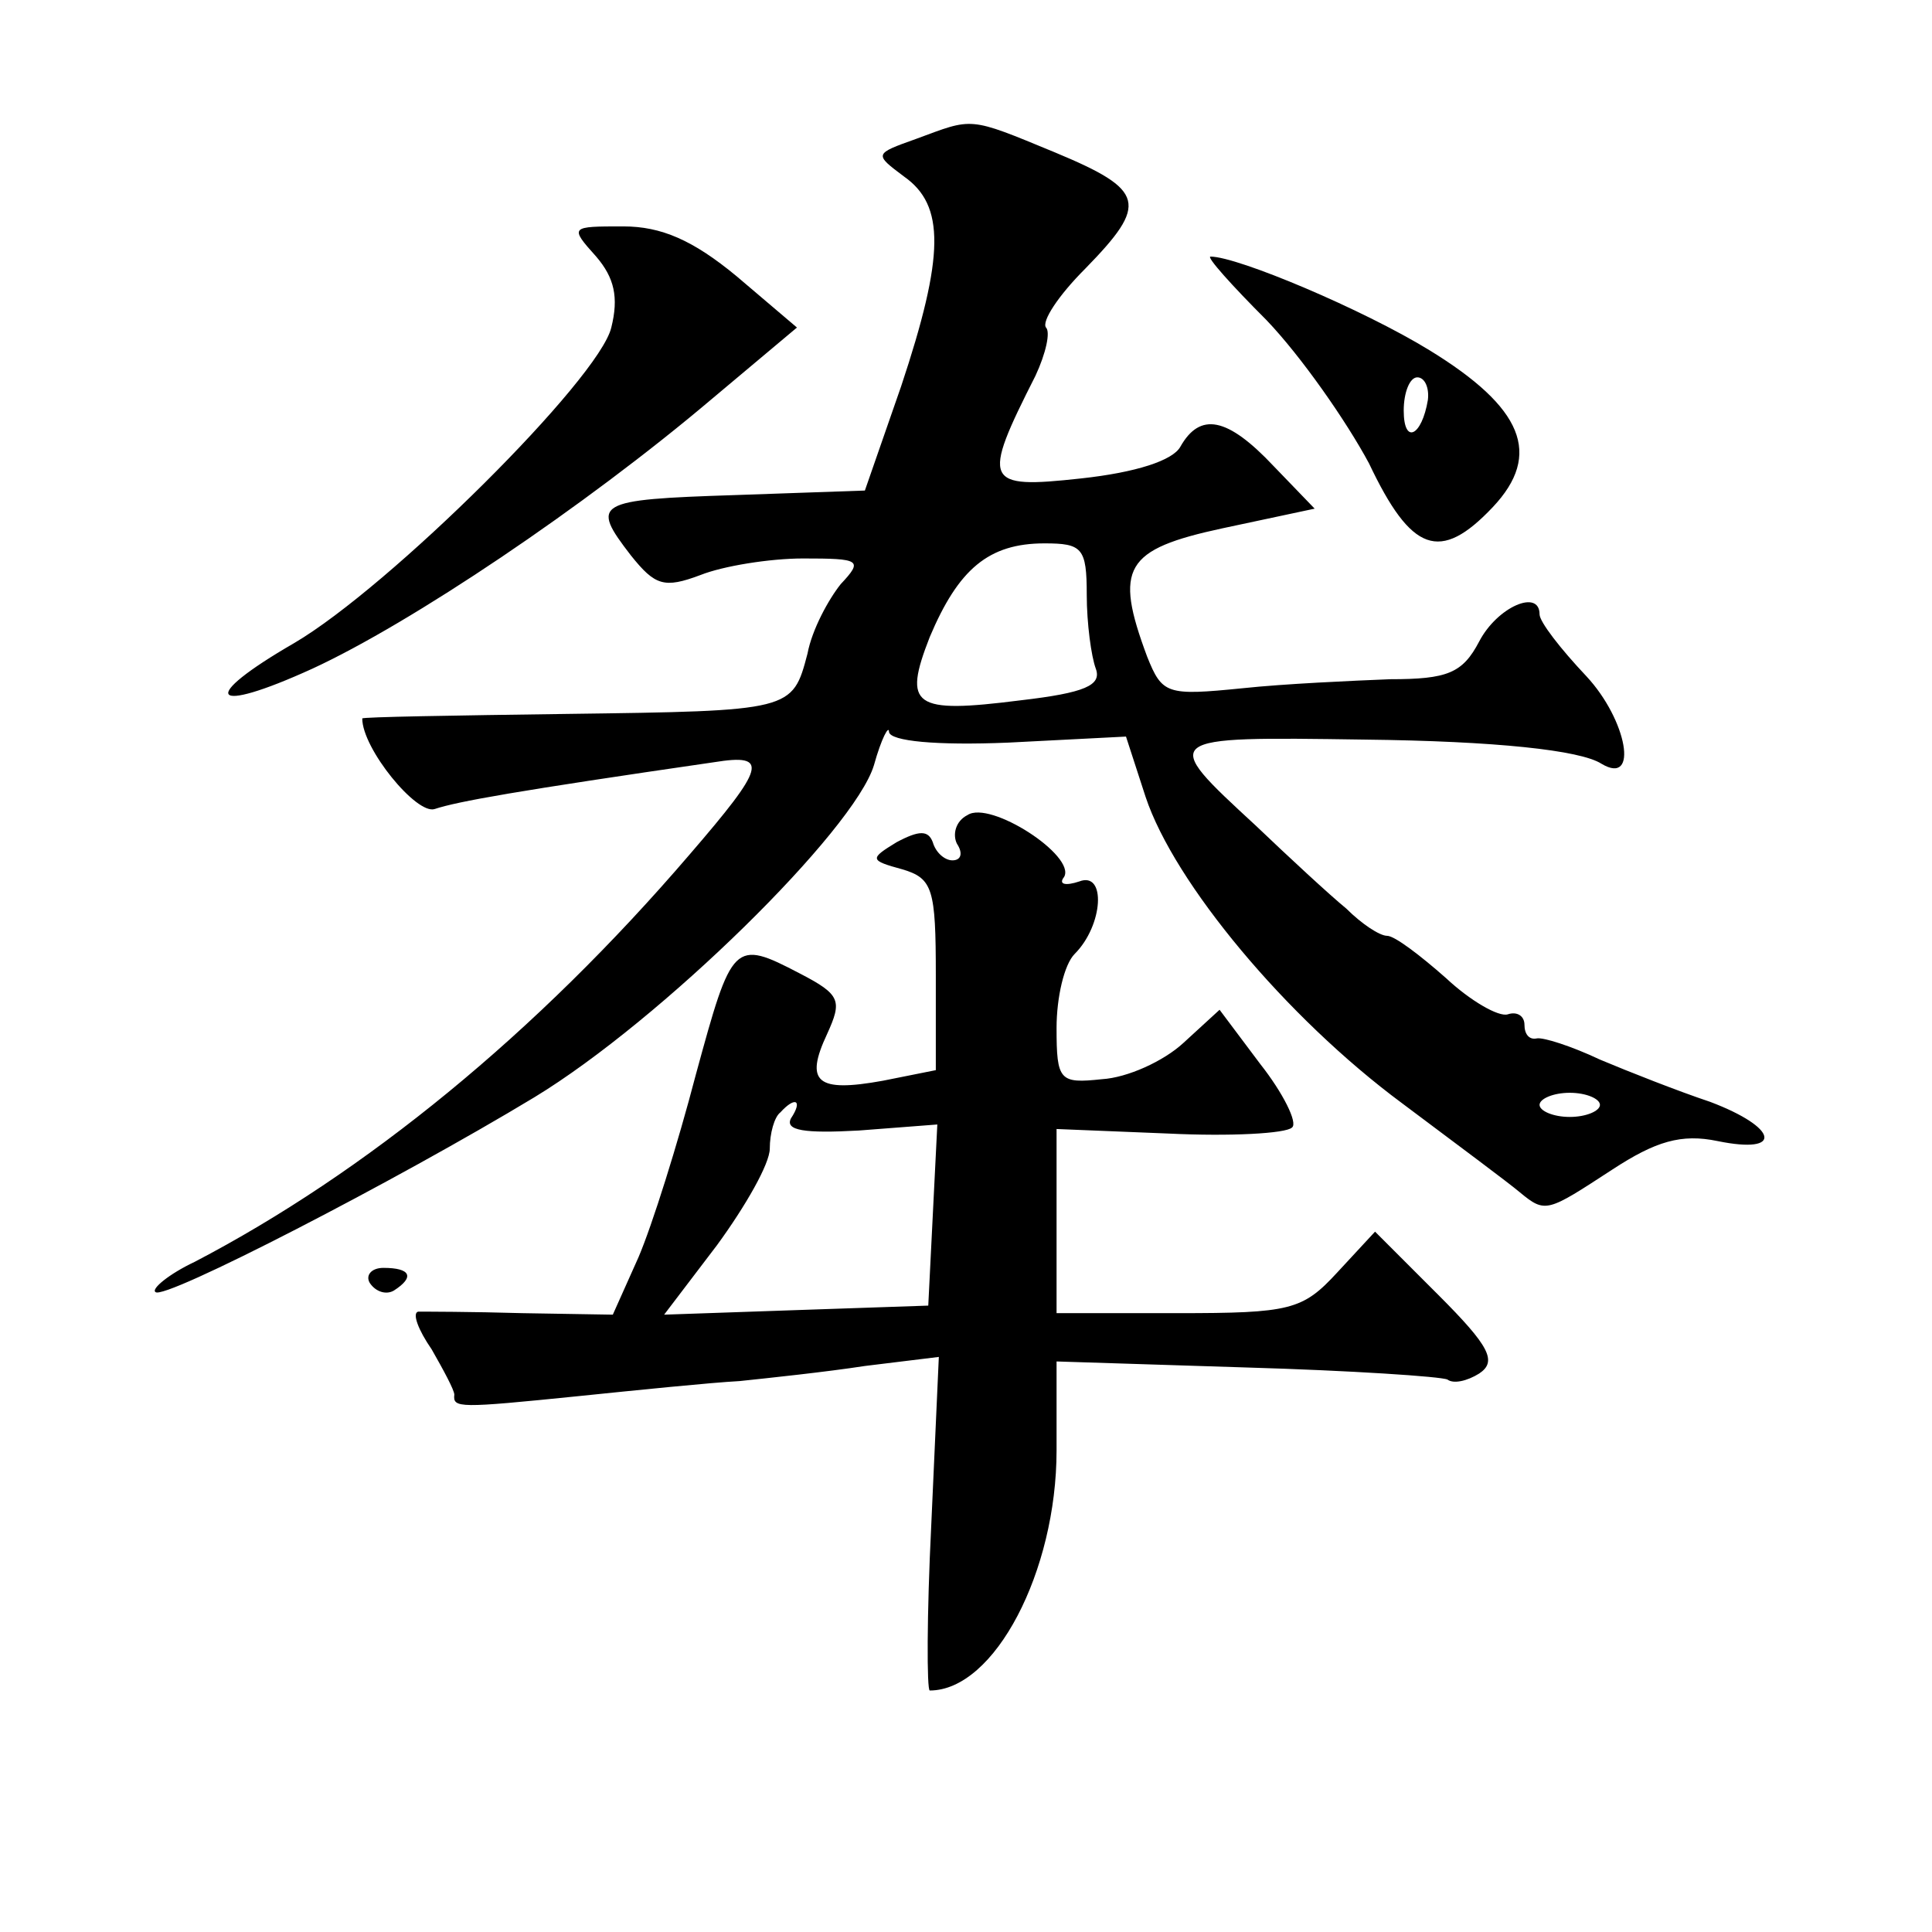 <?xml version="1.0" standalone="no"?>
<!DOCTYPE svg PUBLIC "-//W3C//DTD SVG 20010904//EN"
 "http://www.w3.org/TR/2001/REC-SVG-20010904/DTD/svg10.dtd">
<svg version="1.0" xmlns="http://www.w3.org/2000/svg"
 width="128pt" height="128pt" viewBox="0 0 128 128"
 preserveAspectRatio="xMidYMid meet">
<g transform="translate(0,128) scale(0.1,-0.1)"
fill="#0" stroke="none">
<path d="M607 1188 c-28 -10 -28 -10 -8 -25 27 -19 27 -52 -2 -139 l-24 -69 -86
-3 c-93 -3 -96 -5 -69 -40 16 -20 22 -22 46 -13 15 6 46 11 68 11 38 0 40 -1 25
-17 -8 -10 -19 -30 -22 -46 -10 -38 -10 -38 -160 -40 -74 -1 -135 -2 -135 -3 0
-20 36 -64 48 -60 15 5 54 12 185 31 37 6 34 -3 -16 -61 -102 -119 -215 -211 -328
-270 -17 -8 -29 -18 -26 -20 5 -6 160 74 251 129 84 51 212 177 225 220 5 18 10
27 10 22 1 -6 31 -9 79 -7 l78 4 13 -40 c19 -57 93 -146 170 -203 36 -27 71 -53
78 -59 17 -14 18 -13 61 15 29 19 46 24 70 19 44 -9 40 9 -5 26 -21 7 -54 20 -73
28 -19 9 -38 15 -42 14 -5 -1 -8 3 -8 9 0 6 -5 9 -11 7 -6 -2 -25 9 -41 24 -17
15 -34 28 -39 28 -5 0 -17 8 -27 18 -11 9 -38 34 -60 55 -64 59 -64 59 72 57 87
-1 143 -7 157 -16 25 -15 17 29 -10 58 -17 18 -31 36 -31 41 0 17 -28 5 -40 -18
-11 -21 -21 -25 -59 -25 -25 -1 -70 -3 -98 -6 -50 -5 -53 -4 -63 21 -22 59 -15
71 50 85 l61 13 -27 28 c-31 33 -49 36 -62 13 -5 -9 -29 -17 -66 -21 -64 -7 -66
-3 -30 68 7 15 10 29 7 32 -3 4 8 21 26 39 42 43 40 52 -20 77 -58 24 -54 23 -92
9z m113 -302 c0 -19 3 -41 6 -49 4 -11 -7 -16 -50 -21 -71 -9 -78 -4 -60 42 19
45 39 62 76 62 25 0 28 -3 28 -34z m340 -338 c0 -4 -9 -8 -20 -8 -11 0 -20 4 -20
8 0 4 9 8 20 8 11 0 20 -4 20 -8z M395 1110 c12 -14 15 -27 10 -47 -8 -34 -147
-172 -210 -209 -64 -37 -56 -48 12 -17 65 30 180 107 265 179 l56 47 -40 34 c-29
24 -50 33 -75 33 -35 0 -36 0 -18 -20z M839 1068 c23 -24 53 -67 68 -95 28 -59
47 -66 82 -29 33 35 20 66 -42 104 -44 27 -127 62 -145 62 -3 0 14 -19 37 -42z
m107 -53 c-4 -24 -16 -30 -16 -7 0 12 4 22 9 22 5 0 8 -7 7 -15z M641 740 c-8 -4
-10 -13 -7 -19 4 -6 3 -11 -3 -11 -5 0 -11 5 -13 12 -3 8 -9 8 -24 0 -18 -11 -18
-12 4 -18 20 -6 22 -13 22 -70 l0 -63 -35 -7 c-44 -8 -52 -1 -37 31 10 22 9 26
-18 40 -44 23 -45 21 -69 -67 -12 -46 -29 -100 -38 -121 l-17 -38 -60 1 c-34 1
-64 1 -69 1 -4 -1 0 -12 9 -25 8 -14 15 -27 15 -30 -1 -9 3 -9 82 -1 39 4 88 9
107 10 19 2 57 6 83 10 l49 6 -5 -111 c-3 -60 -3 -110 -1 -110 43 0 84 79 84 159
l0 59 126 -4 c69 -2 129 -6 133 -8 4 -3 13 -1 21 4 12 8 7 18 -27 52 l-42 42 -25
-27 c-23 -25 -31 -27 -106 -27 l-80 0 0 61 0 61 74 -3 c41 -2 78 0 82 4 4 3 -6
23 -21 42 l-27 36 -24 -22 c-13 -12 -37 -23 -54 -24 -28 -3 -30 -1 -30 34 0 20
5 42 12 49 19 19 21 55 3 48 -9 -3 -14 -2 -10 3 8 14 -49 51 -64 41z m-117 -201
c-4 -8 9 -10 45 -8 l52 4 -3 -60 -3 -60 -88 -3 -87 -3 35 46 c19 26 35 54 35 64
0 10 3 21 7 24 10 11 15 8 7 -4z M245 430 c4 -6 11 -8 16 -5 14 9 11 15 -7 15 -8
0 -12 -5 -9 -10z"/>
</g>
</svg>
